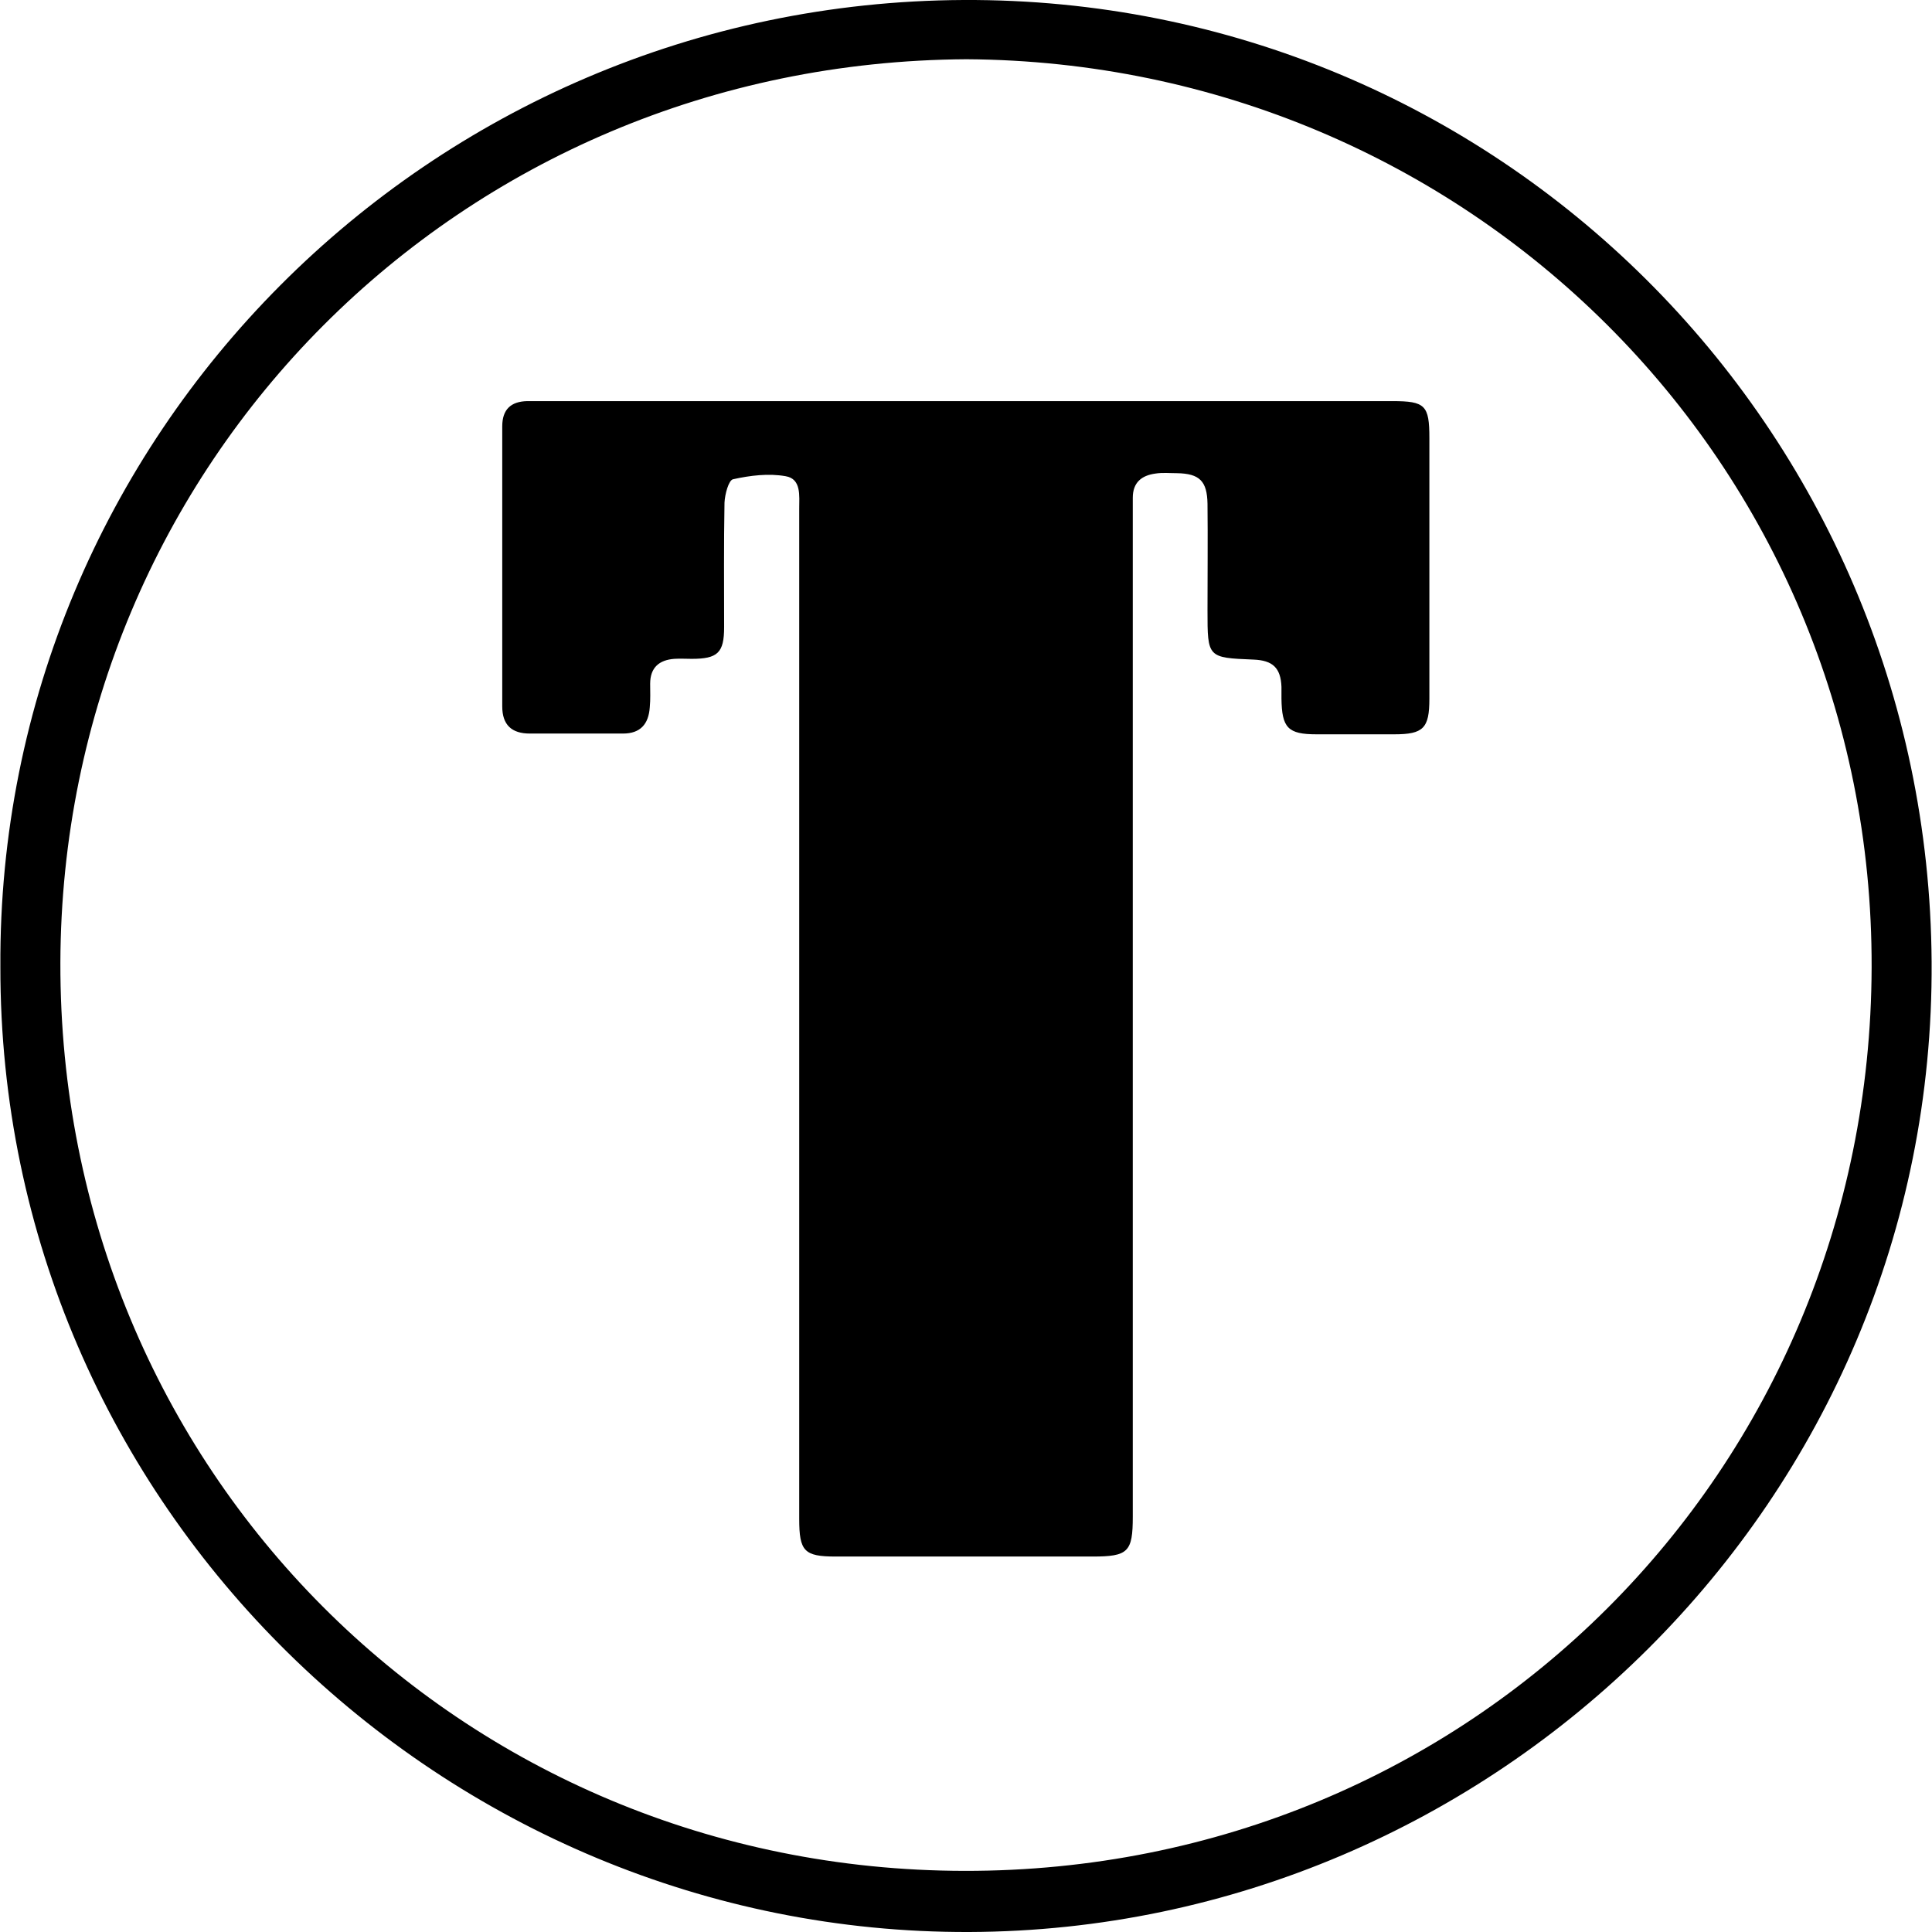 <svg xmlns="http://www.w3.org/2000/svg" xml:space="preserve" viewBox="0 0 512 512"><path d="M211.8 268.8v-134c0-3.4.6-7.9-3.6-8.6-4.5-.8-9.4-.2-13.9.8-1.2.2-2.2 4-2.3 6.2-.2 11-.1 22-.1 33 0 6.8-1.7 8.4-8.6 8.4-1.5 0-3.1-.1-4.6 0-4 .3-6.4 2.3-6.4 6.6 0 2.1.1 4.1-.1 6.2-.3 4.5-2.5 7-7.1 7h-24.7c-4.8 0-7.3-2.3-7.3-7.2V113c0-4.5 2.3-6.6 6.6-6.7H369c8.7 0 9.8 1.1 9.8 9.8v69.1c0 7.8-1.6 9.4-9.3 9.4h-20.6c-7.6 0-9.2-1.7-9.3-9.5V182c-.2-5-2.3-7-7.4-7.2-12.2-.5-12.2-.5-12.2-13 0-9.4.1-18.9 0-28.3-.1-6-2.1-8-8.1-8.1-1.9 0-3.8-.2-5.7.1-3.7.5-6 2.4-6 6.4v270c0 9.4-1.2 10.6-10.7 10.6h-68c-8.4 0-9.7-1.4-9.7-10zM.1 256.2C-.7 115.5 113.7.7 255.3 0 396.5-.7 511 113.1 511.9 254.9c.9 142.8-115.9 256.6-255 257.1C118 512.5-.1 399.5.1 256.2m256-240.5C121.5 16.5 16.4 123.1 16 255.1c-.3 134.4 105.9 240.5 239.6 240.7 134.2.2 240-106 240.4-239.4.4-134-107.3-239.9-239.9-240.7"/></svg>